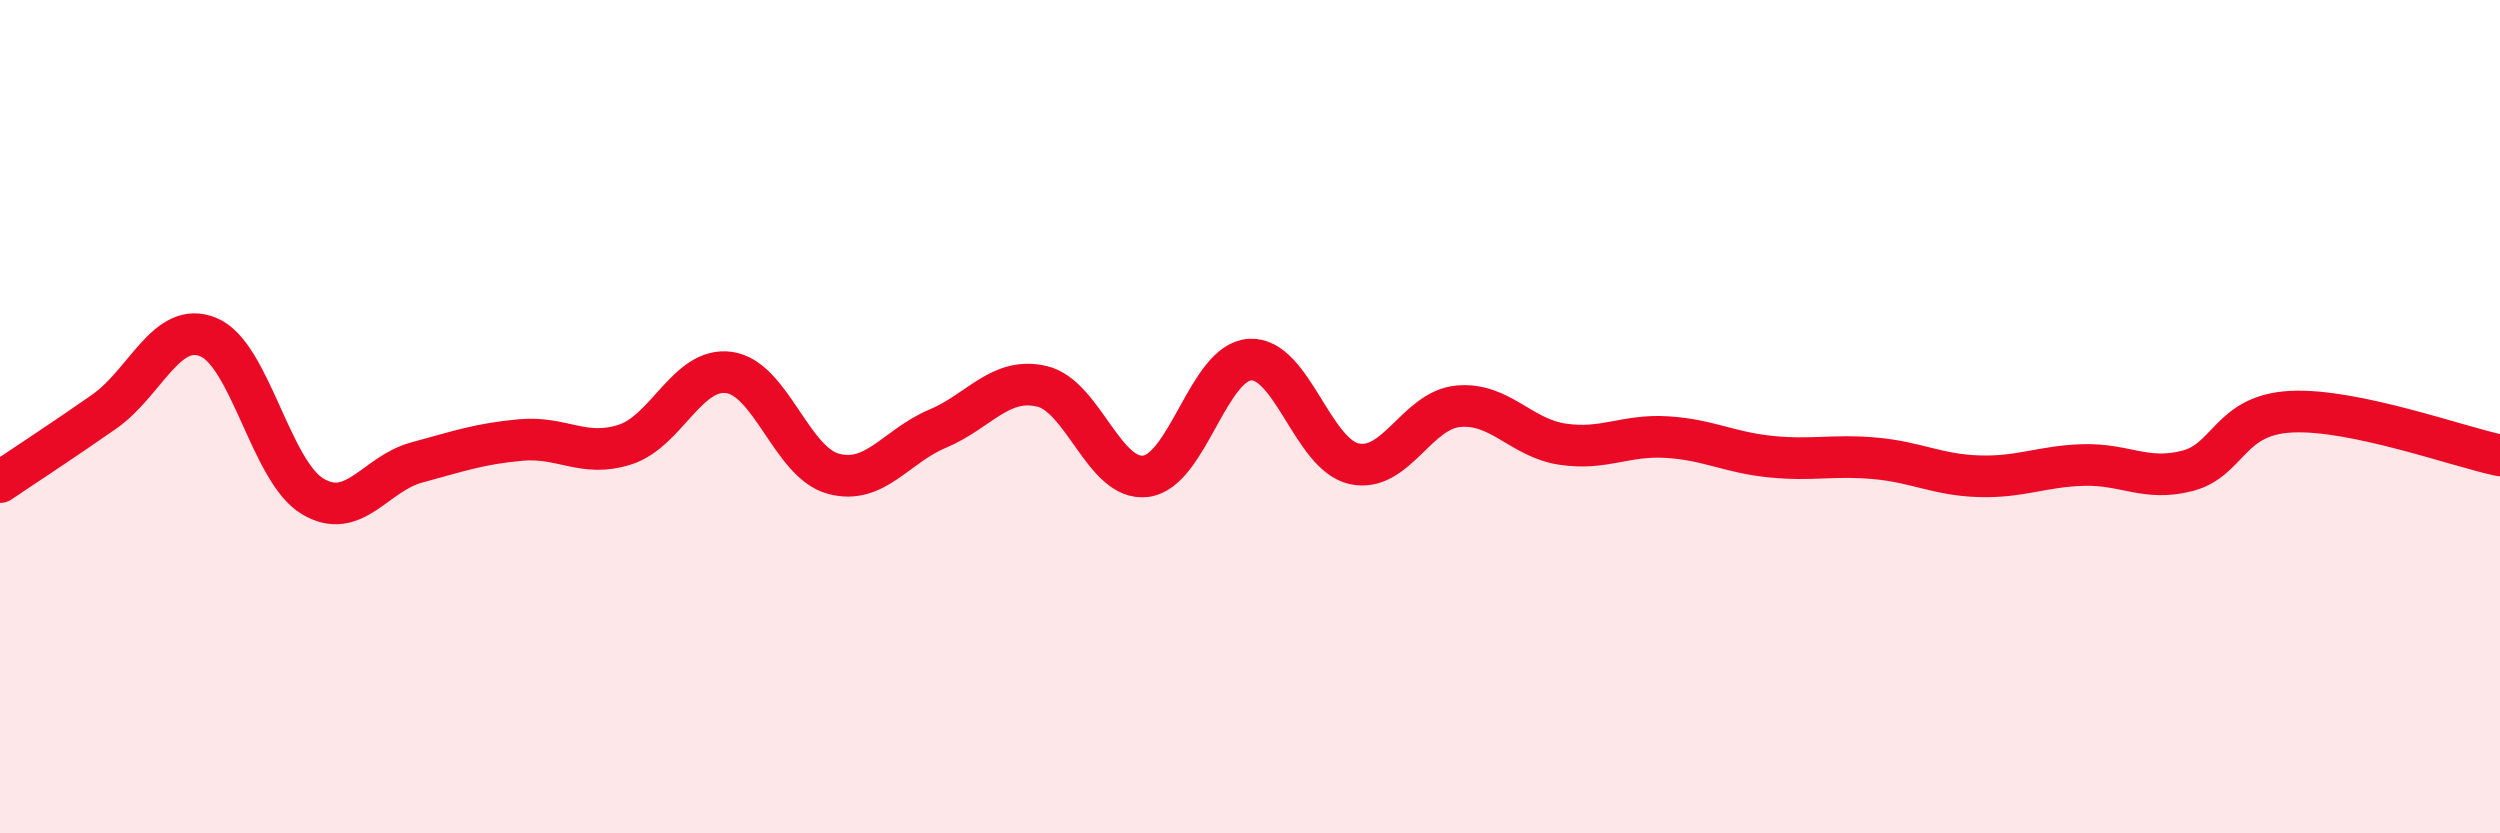 
    <svg width="60" height="20" viewBox="0 0 60 20" xmlns="http://www.w3.org/2000/svg">
      <path
        d="M 0,11.57 C 0.5,11.23 1.5,10.58 2.5,9.88 C 3.5,9.18 4,7.68 5,8.09 C 6,8.5 6.5,11.31 7.5,11.91 C 8.5,12.51 9,11.37 10,11.1 C 11,10.83 11.5,10.65 12.5,10.56 C 13.5,10.47 14,10.99 15,10.67 C 16,10.35 16.5,8.8 17.5,8.94 C 18.5,9.08 19,11.1 20,11.37 C 21,11.64 21.5,10.71 22.5,10.29 C 23.5,9.87 24,9.04 25,9.27 C 26,9.5 26.5,11.56 27.5,11.43 C 28.5,11.3 29,8.69 30,8.63 C 31,8.57 31.5,10.91 32.5,11.13 C 33.5,11.35 34,9.84 35,9.75 C 36,9.66 36.5,10.51 37.5,10.66 C 38.5,10.81 39,10.43 40,10.49 C 41,10.55 41.5,10.86 42.5,10.96 C 43.5,11.06 44,10.91 45,11 C 46,11.09 46.5,11.4 47.5,11.43 C 48.5,11.46 49,11.19 50,11.16 C 51,11.13 51.5,11.56 52.5,11.3 C 53.5,11.04 53.5,9.95 55,9.88 C 56.5,9.81 59,10.72 60,10.93L60 20L0 20Z"
        fill="#EB0A25"
        opacity="0.1"
        stroke-linecap="round"
        stroke-linejoin="round"
      />
      <path
        d="M 0,11.57 C 0.5,11.23 1.5,10.58 2.5,9.88 C 3.5,9.18 4,7.68 5,8.09 C 6,8.5 6.5,11.31 7.5,11.91 C 8.5,12.51 9,11.37 10,11.1 C 11,10.83 11.5,10.65 12.5,10.56 C 13.5,10.47 14,10.99 15,10.67 C 16,10.35 16.5,8.8 17.5,8.94 C 18.5,9.08 19,11.1 20,11.37 C 21,11.64 21.5,10.71 22.5,10.29 C 23.5,9.87 24,9.04 25,9.27 C 26,9.5 26.5,11.56 27.5,11.43 C 28.5,11.3 29,8.69 30,8.63 C 31,8.57 31.5,10.91 32.5,11.13 C 33.5,11.35 34,9.84 35,9.75 C 36,9.66 36.5,10.51 37.5,10.66 C 38.5,10.81 39,10.43 40,10.49 C 41,10.55 41.5,10.86 42.5,10.96 C 43.5,11.06 44,10.91 45,11 C 46,11.09 46.5,11.4 47.5,11.43 C 48.5,11.46 49,11.19 50,11.16 C 51,11.13 51.5,11.56 52.5,11.3 C 53.5,11.04 53.5,9.95 55,9.88 C 56.5,9.81 59,10.72 60,10.93"
        stroke="#EB0A25"
        stroke-width="1"
        fill="none"
        stroke-linecap="round"
        stroke-linejoin="round"
      />
    </svg>
  